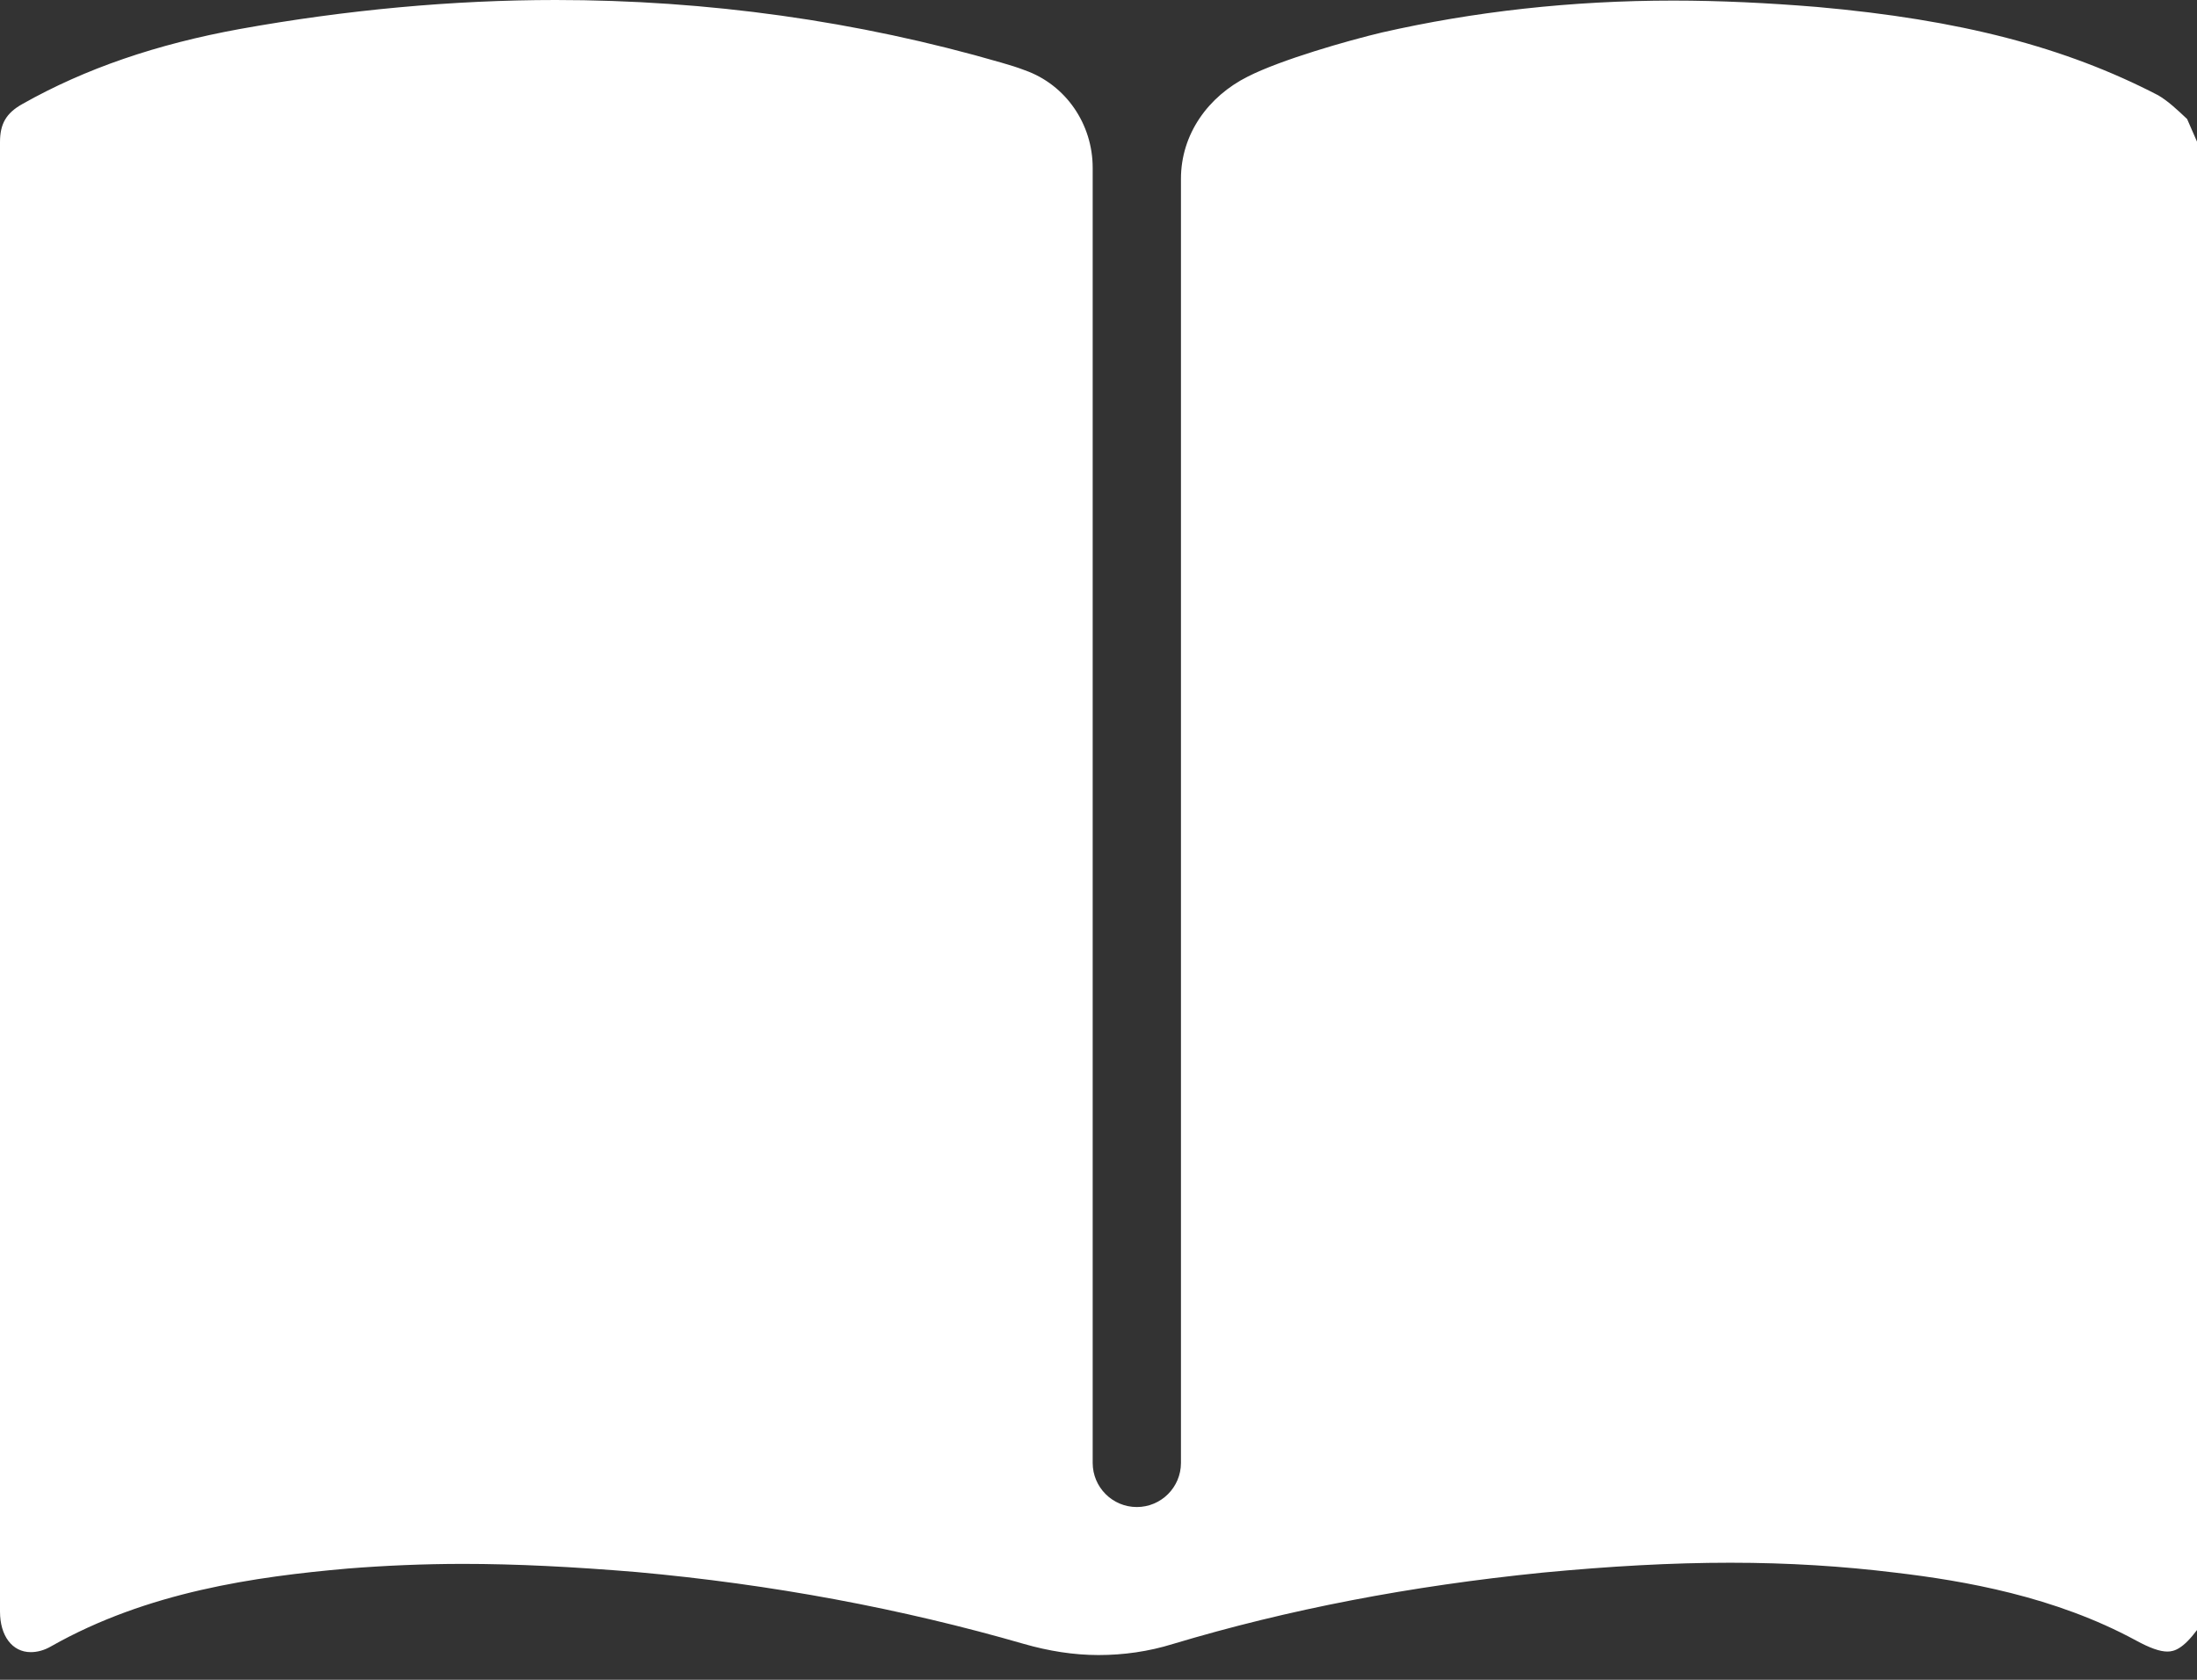 <svg width="34" height="26" viewBox="0 0 34 26" fill="none" xmlns="http://www.w3.org/2000/svg">
<rect x="0" y="0" width="34" height="26" fill="#333333" stroke="none"/>
<path d="M33.847 1.842C33.694 1.698 33.551 1.563 33.398 1.474C31.96 0.728 30.334 0.305 28.124 0.108C27.36 0.045 26.614 0.009 25.895 0.009C24.314 0.009 22.804 0.18 21.385 0.503C20.855 0.629 19.821 0.925 19.309 1.186C18.698 1.492 18.276 2.076 18.276 2.767V22.643C18.276 23.02 17.97 23.326 17.593 23.326C17.216 23.326 16.91 23.02 16.91 22.643V2.597C16.91 1.923 16.497 1.312 15.859 1.087C15.742 1.042 15.625 1.006 15.499 0.97C13.271 0.323 10.944 0 8.599 0C7.008 0 5.355 0.153 3.711 0.449C2.426 0.683 1.321 1.06 0.35 1.608C0.09 1.752 0 1.923 0 2.201C0 2.507 0 2.821 0 3.127V24.943C0 25.32 0.189 25.572 0.476 25.572C0.575 25.572 0.683 25.545 0.791 25.482C2.282 24.637 3.953 24.404 5.382 24.278C5.948 24.233 6.55 24.206 7.17 24.206C7.988 24.206 8.868 24.251 9.848 24.332C11.941 24.521 13.954 24.898 15.85 25.446C16.227 25.554 16.614 25.617 17 25.617C17.386 25.617 17.773 25.563 18.15 25.446C19.947 24.907 21.825 24.548 23.874 24.341C24.916 24.242 25.868 24.188 26.776 24.188C27.683 24.188 28.519 24.242 29.328 24.341C30.397 24.467 31.799 24.709 33.057 25.392C33.272 25.509 33.425 25.563 33.542 25.563C33.65 25.563 33.784 25.518 34 25.23V2.192C33.955 2.085 33.892 1.95 33.847 1.842Z" fill="white"/>
</svg>
